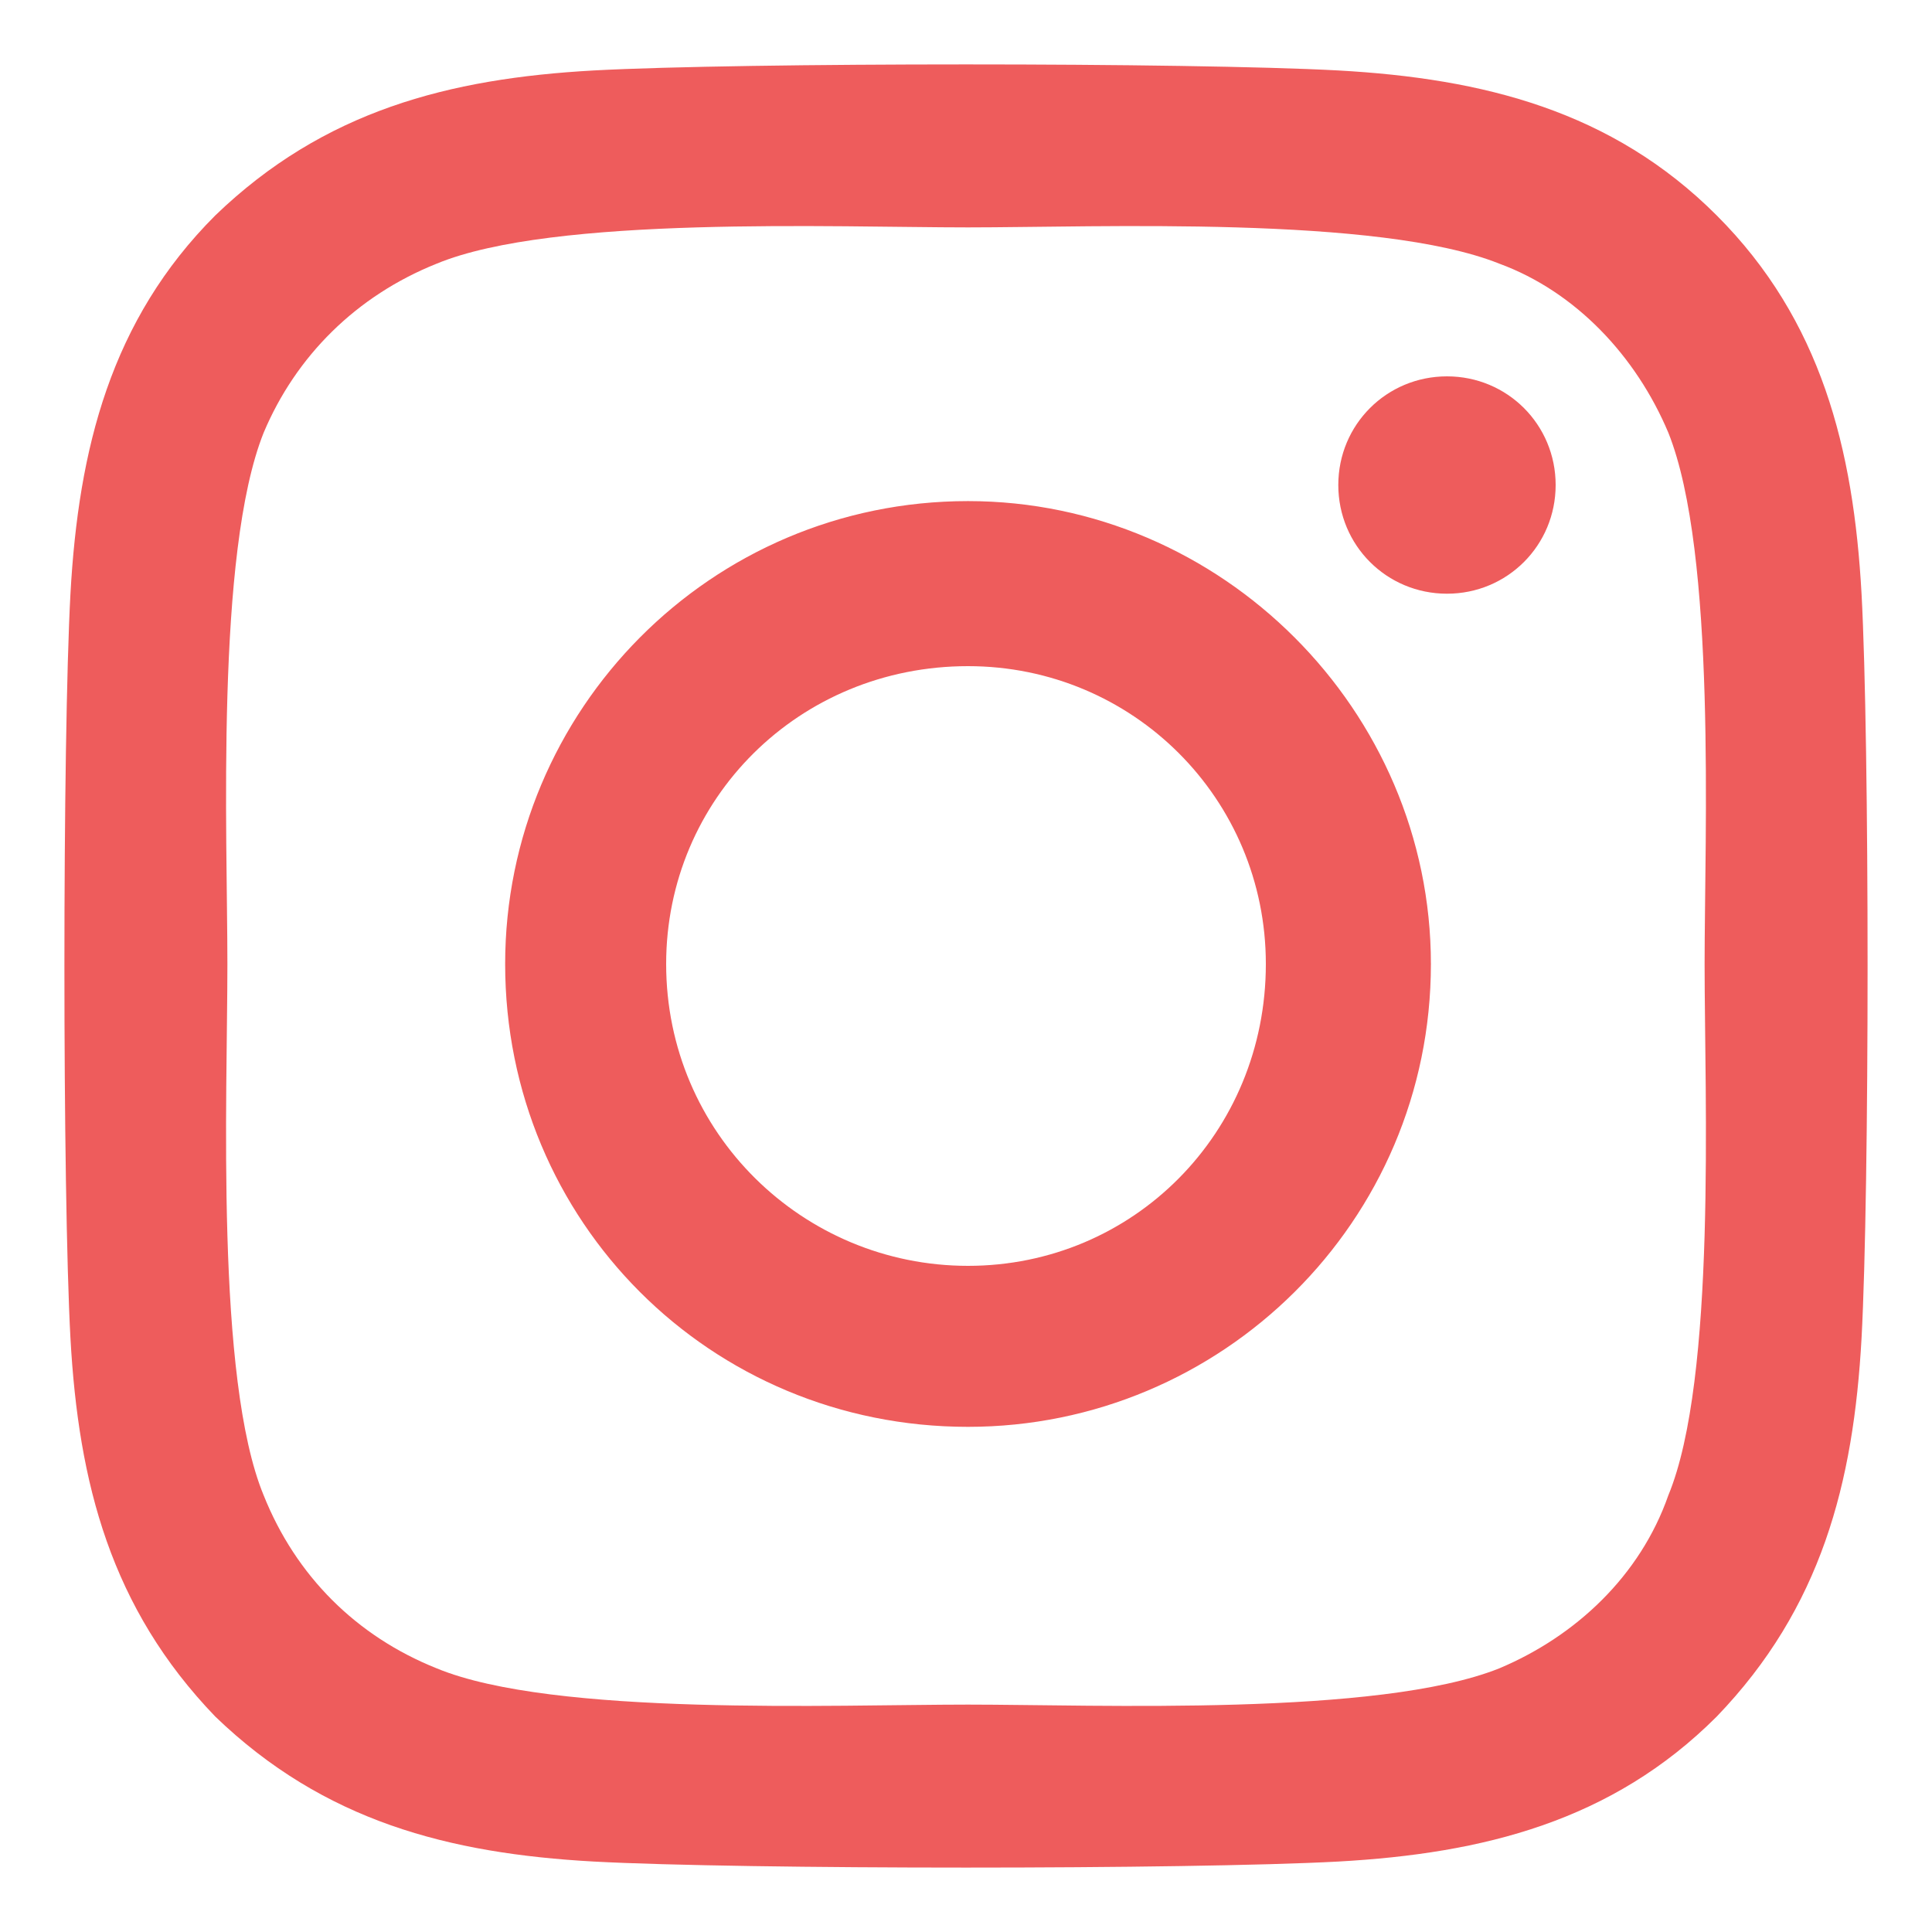 <svg width="30" height="30" viewBox="0 0 30 30" fill="none" xmlns="http://www.w3.org/2000/svg">
<path d="M15.031 7.781C18.969 7.781 22.219 11.031 22.219 14.969C22.219 18.969 18.969 22.156 15.031 22.156C11.031 22.156 7.844 18.969 7.844 14.969C7.844 11.031 11.031 7.781 15.031 7.781ZM15.031 19.656C17.594 19.656 19.656 17.594 19.656 14.969C19.656 12.406 17.594 10.344 15.031 10.344C12.406 10.344 10.344 12.406 10.344 14.969C10.344 17.594 12.469 19.656 15.031 19.656ZM24.156 7.531C24.156 6.594 23.406 5.844 22.469 5.844C21.531 5.844 20.781 6.594 20.781 7.531C20.781 8.469 21.531 9.219 22.469 9.219C23.406 9.219 24.156 8.469 24.156 7.531ZM28.906 9.219C29.031 11.531 29.031 18.469 28.906 20.781C28.781 23.031 28.281 24.969 26.656 26.656C25.031 28.281 23.031 28.781 20.781 28.906C18.469 29.031 11.531 29.031 9.219 28.906C6.969 28.781 5.031 28.281 3.344 26.656C1.719 24.969 1.219 23.031 1.094 20.781C0.969 18.469 0.969 11.531 1.094 9.219C1.219 6.969 1.719 4.969 3.344 3.344C5.031 1.719 6.969 1.219 9.219 1.094C11.531 0.969 18.469 0.969 20.781 1.094C23.031 1.219 25.031 1.719 26.656 3.344C28.281 4.969 28.781 6.969 28.906 9.219ZM25.906 23.219C26.656 21.406 26.469 17.031 26.469 14.969C26.469 12.969 26.656 8.594 25.906 6.719C25.406 5.531 24.469 4.531 23.281 4.094C21.406 3.344 17.031 3.531 15.031 3.531C12.969 3.531 8.594 3.344 6.781 4.094C5.531 4.594 4.594 5.531 4.094 6.719C3.344 8.594 3.531 12.969 3.531 14.969C3.531 17.031 3.344 21.406 4.094 23.219C4.594 24.469 5.531 25.406 6.781 25.906C8.594 26.656 12.969 26.469 15.031 26.469C17.031 26.469 21.406 26.656 23.281 25.906C24.469 25.406 25.469 24.469 25.906 23.219Z" fill="#EE5C5C"/>
</svg>
